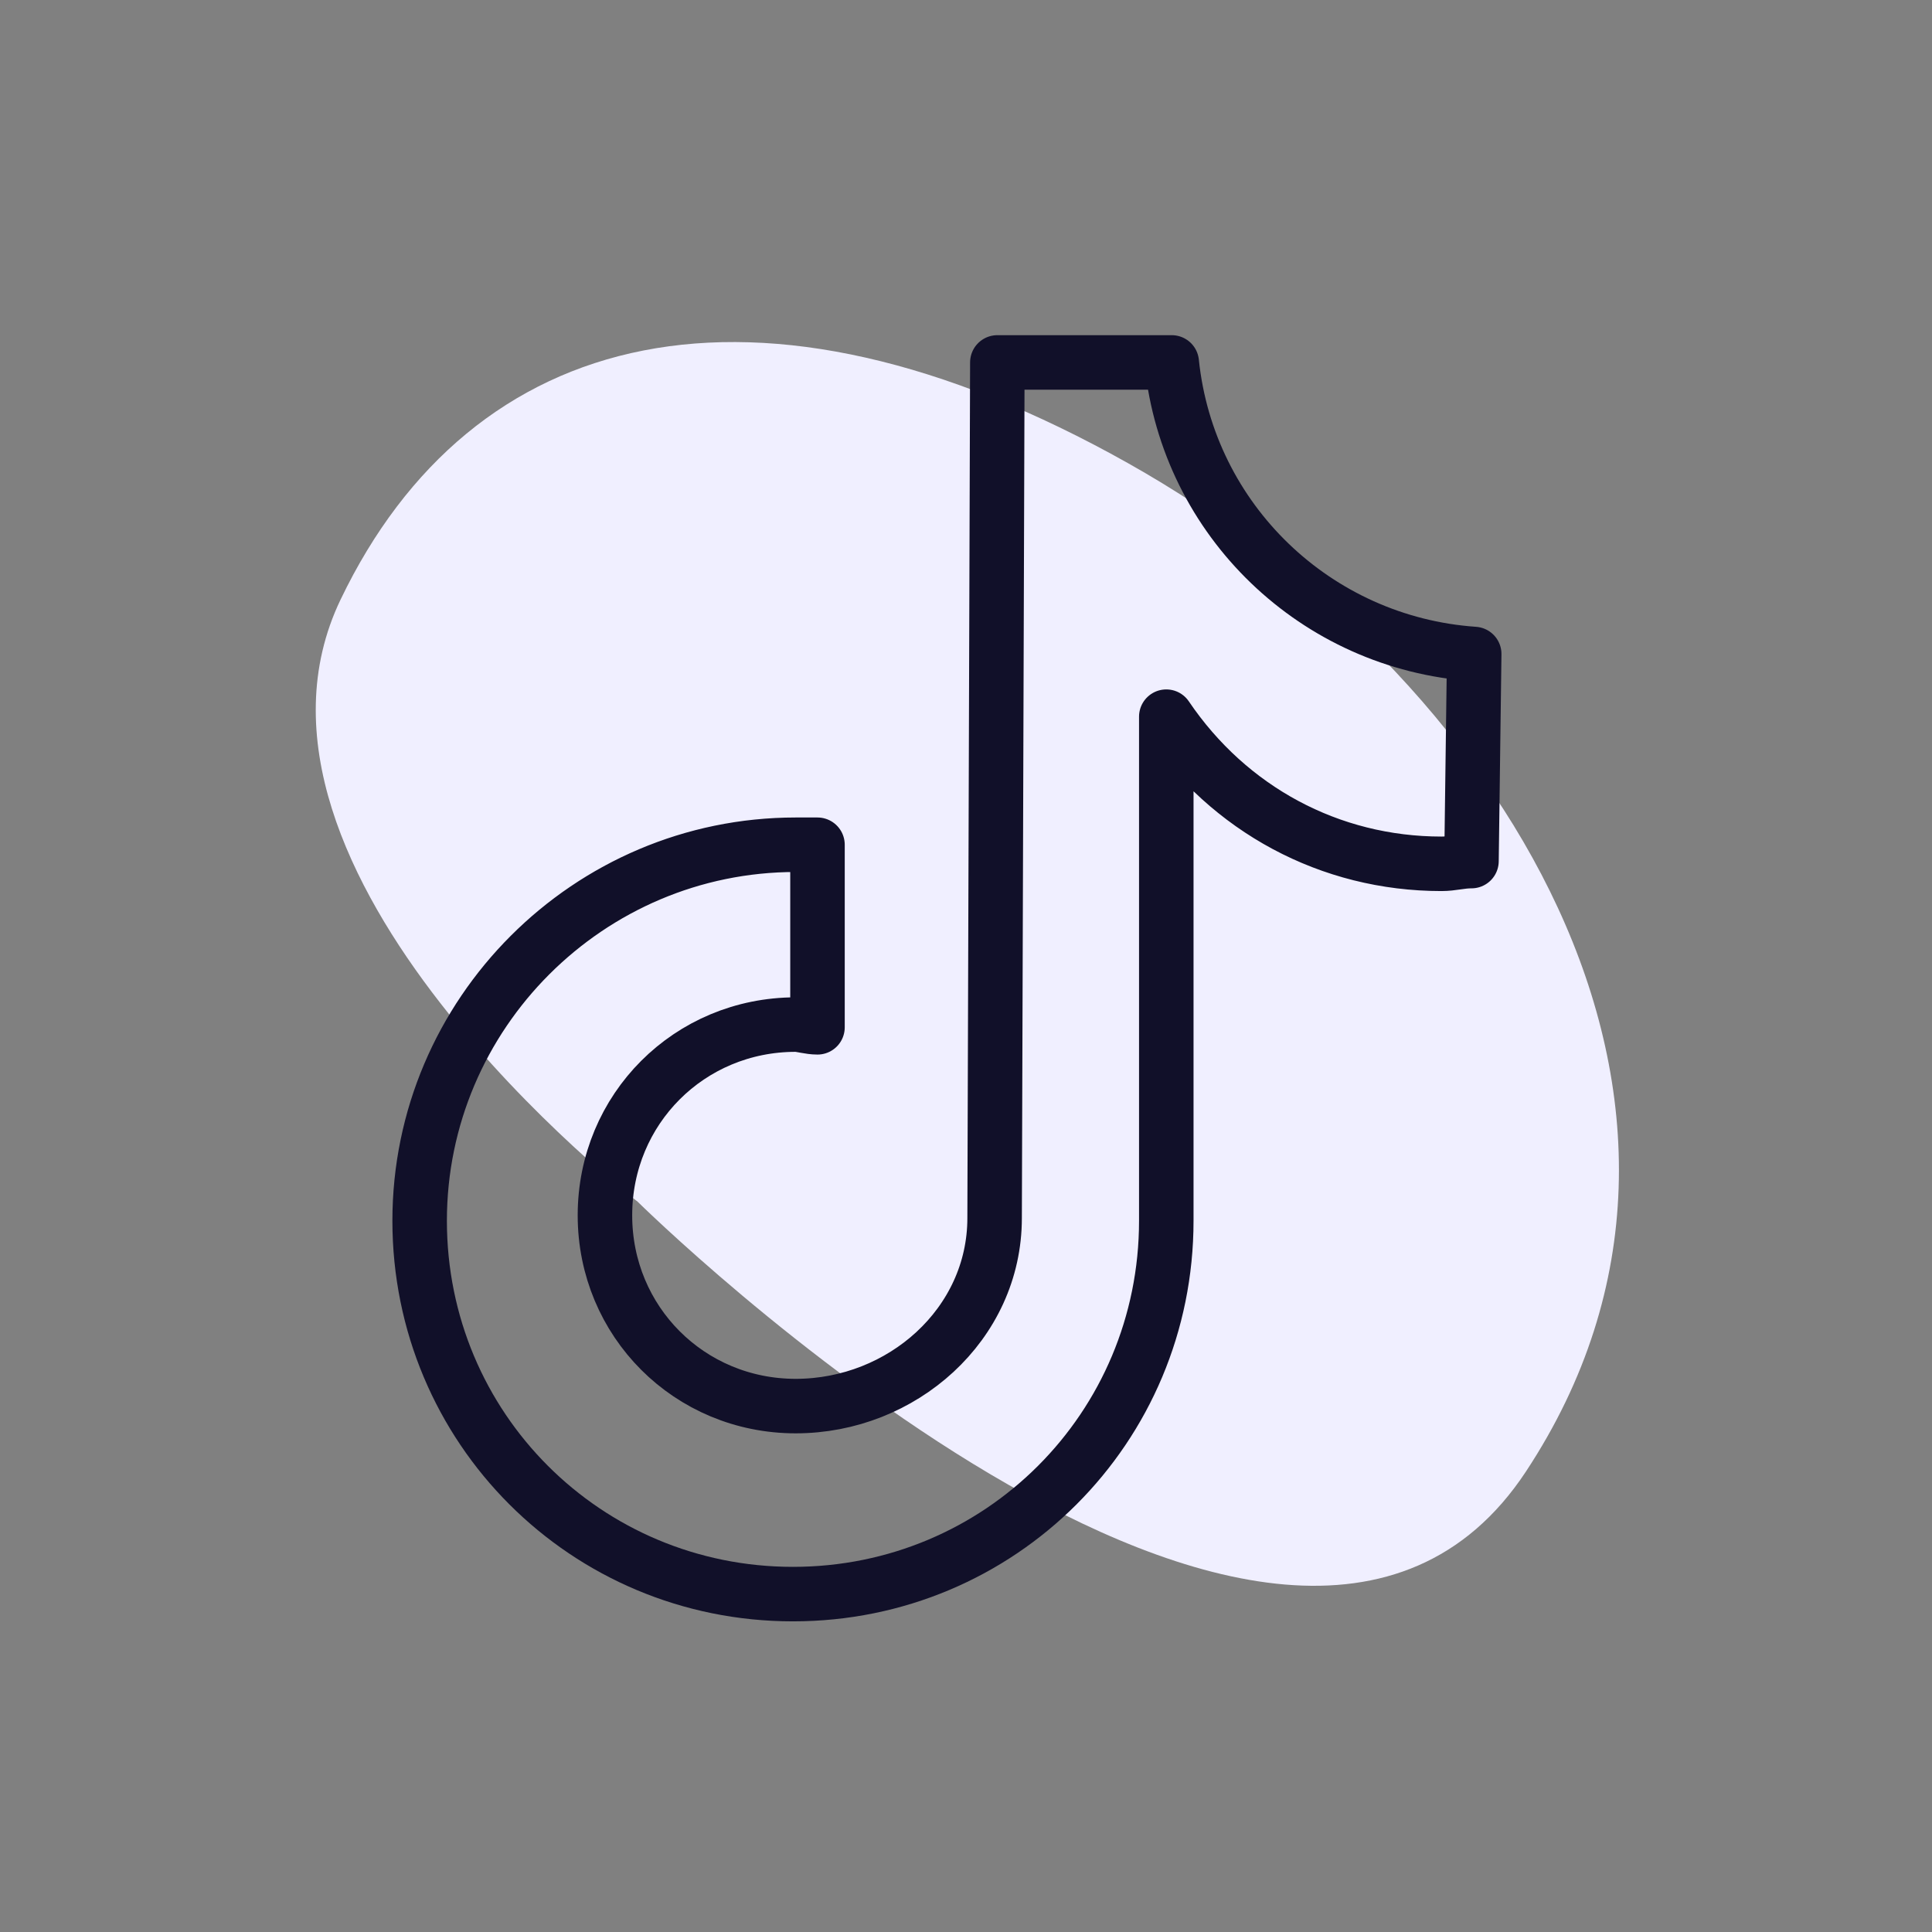 <?xml version="1.0" encoding="utf-8"?>
<!-- Generator: Adobe Illustrator 26.3.1, SVG Export Plug-In . SVG Version: 6.00 Build 0)  -->
<svg version="1.1" id="Laag_1" xmlns="http://www.w3.org/2000/svg" xmlns:xlink="http://www.w3.org/1999/xlink" x="0px" y="0px"
	 viewBox="0 0 70.9 70.9" style="enable-background:new 0 0 70.9 70.9;" xml:space="preserve">
<rect x="0" y="0" width="70.9" height="70.9" fill="#808080" stroke="none"/>
<style type="text/css">
	.st0{fill:#F0EFFF;}
	.st1{fill:none;stroke:#111029;stroke-width:2;stroke-linecap:round;stroke-linejoin:round;stroke-miterlimit:10;}
</style>
<g>
	<path class="st0" d="M23.4,44.1c0,0-15.7-12.1-10.9-22.1s15.2-12.7,28.9-5S64.9,40.5,56,54S23.4,44.1,23.4,44.1z"/>
	<path class="st1" d="M54,31.6c-0.4,0-0.7,0.1-1.1,0.1c-4.1,0-7.8-2-10.1-5.4v18.5c0,7.6-6.1,13.7-13.7,13.7s-13.7-6.1-13.7-13.7
		S21.6,31,29.2,31l0,0c0.3,0,0.6,0,0.8,0v6.7c-0.3,0-0.6-0.1-0.8-0.1c-3.9,0-7,3.1-7,7c0,3.9,3.1,7,7,7c3.9,0,7.3-3,7.3-6.9
		l0.1-31.4h6.4c0.6,5.8,5.3,10.3,11.1,10.7L54,31.6"/>
</g>
</svg>
